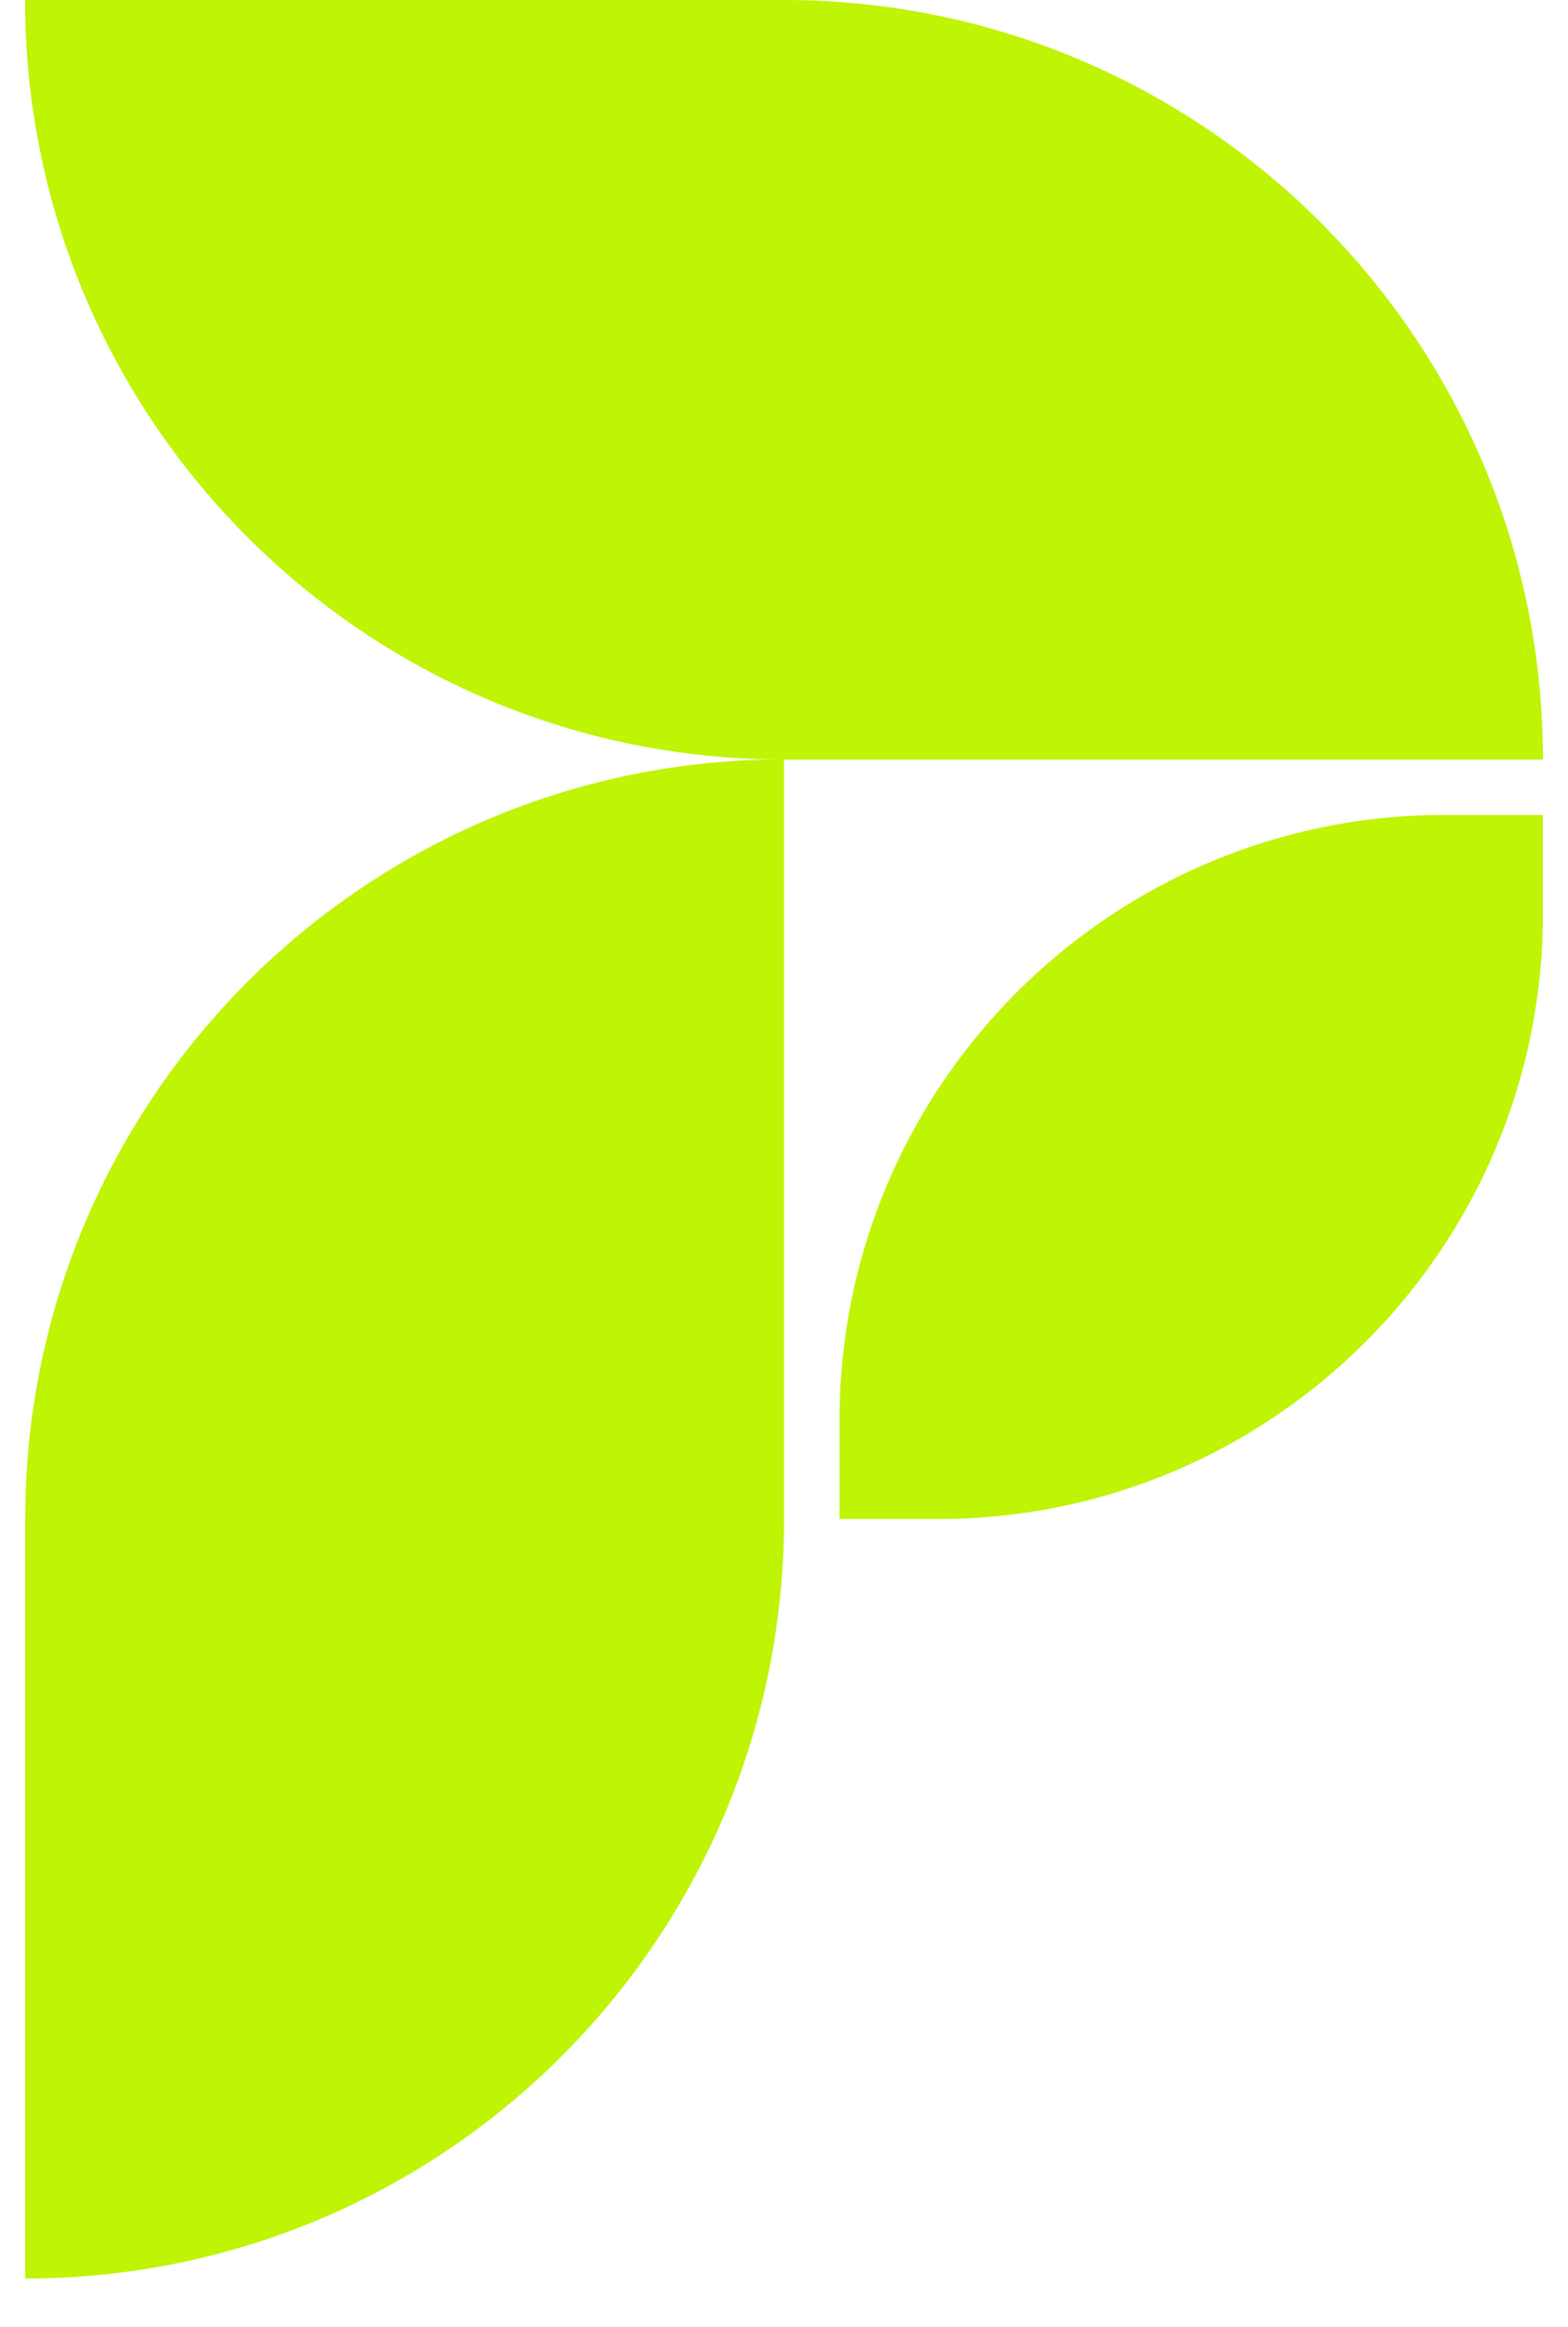 <svg width="29" height="43" viewBox="0 0 29 43" fill="none" xmlns="http://www.w3.org/2000/svg">
<path d="M14.501 14.032V28.07C14.501 35.821 8.217 42.105 0.467 42.105V28.067C0.467 20.316 6.751 14.032 14.501 14.032Z" fill="#BFF404"/>
<path d="M28.536 14.035H14.498C6.748 14.035 0.464 7.751 0.464 0H14.501C22.252 0 28.536 6.284 28.536 14.035Z" fill="#BFF404"/>
<path d="M26.709 15.06H28.536V16.887C28.536 23.058 23.527 28.07 17.354 28.07H15.527V26.243C15.527 20.073 20.537 15.06 26.709 15.06Z" fill="#BFF404"/>
</svg>
